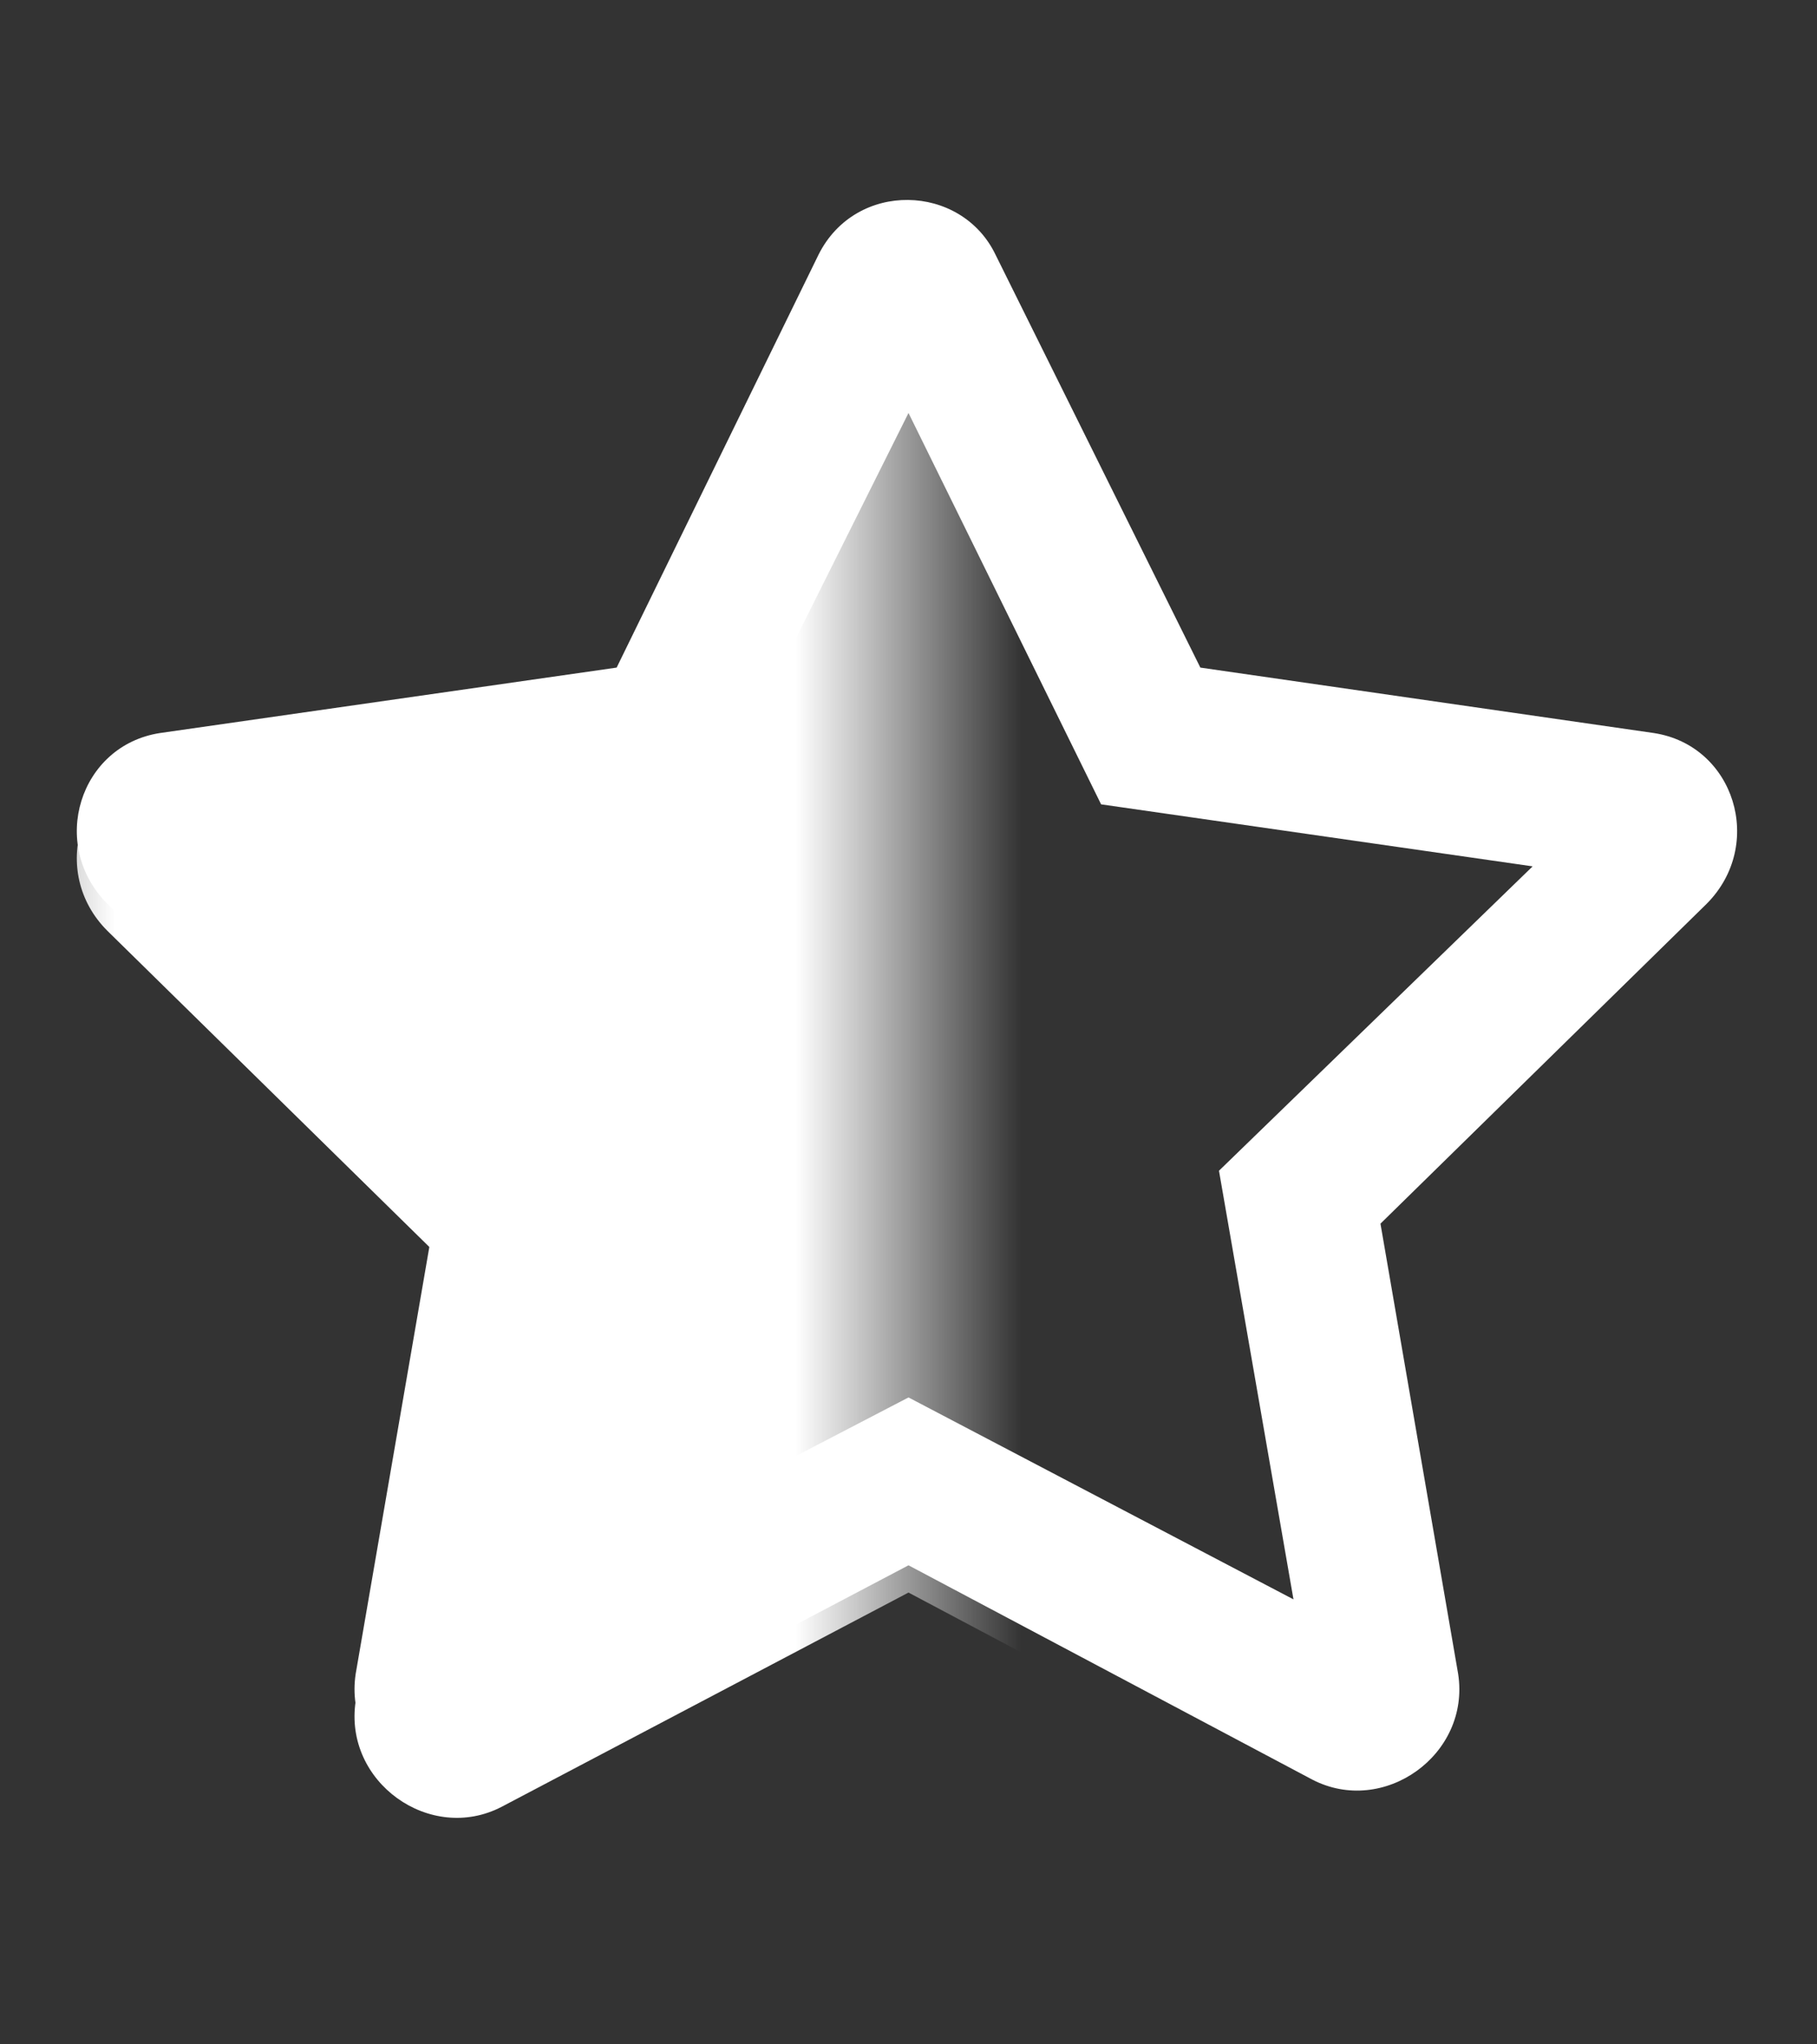 <svg width="8" height="9" viewBox="0 0 8 9" fill="none" xmlns="http://www.w3.org/2000/svg">
  <rect x="0" y="0" width="8" height="9" fill="#333333" stroke="none"/>
  <path d="M7.281 3.227L5.285 2.939L4.383 1.121C4.232 0.807 3.768 0.793 3.604 1.121L2.715 2.939L0.705 3.227C0.35 3.281 0.213 3.719 0.473 3.979L1.908 5.387L1.566 7.369C1.512 7.725 1.895 7.998 2.209 7.834L4 6.891L5.777 7.834C6.092 7.998 6.475 7.725 6.42 7.369L6.078 5.387L7.514 3.979C7.773 3.719 7.637 3.281 7.281 3.227ZM5.367 5.154L5.695 7.041L4 6.152L2.291 7.041L2.619 5.154L1.238 3.814L3.139 3.541L4 1.818L4.848 3.541L6.748 3.814L5.367 5.154Z" fill="white"/>
  <mask id="mask0" mask-type="alpha" maskUnits="userSpaceOnUse" x="0" y="1" width="4" height="8">
    <rect y="1" width="4" height="8" fill="#C4C4C4"/>
  </mask>
  <g mask="url(#mask0)">
    <path d="M3.603 1.241L2.715 3.059L0.705 3.346C0.35 3.401 0.213 3.839 0.473 4.098L1.908 5.507L1.566 7.489C1.512 7.845 1.894 8.118 2.209 7.954L4 7.011L5.777 7.954C6.092 8.118 6.475 7.845 6.42 7.489L6.078 5.507L7.514 4.098C7.773 3.839 7.637 3.401 7.281 3.346L5.285 3.059L4.383 1.241C4.232 0.927 3.768 0.913 3.603 1.241Z" fill="white"/>
  </g>
</svg>
